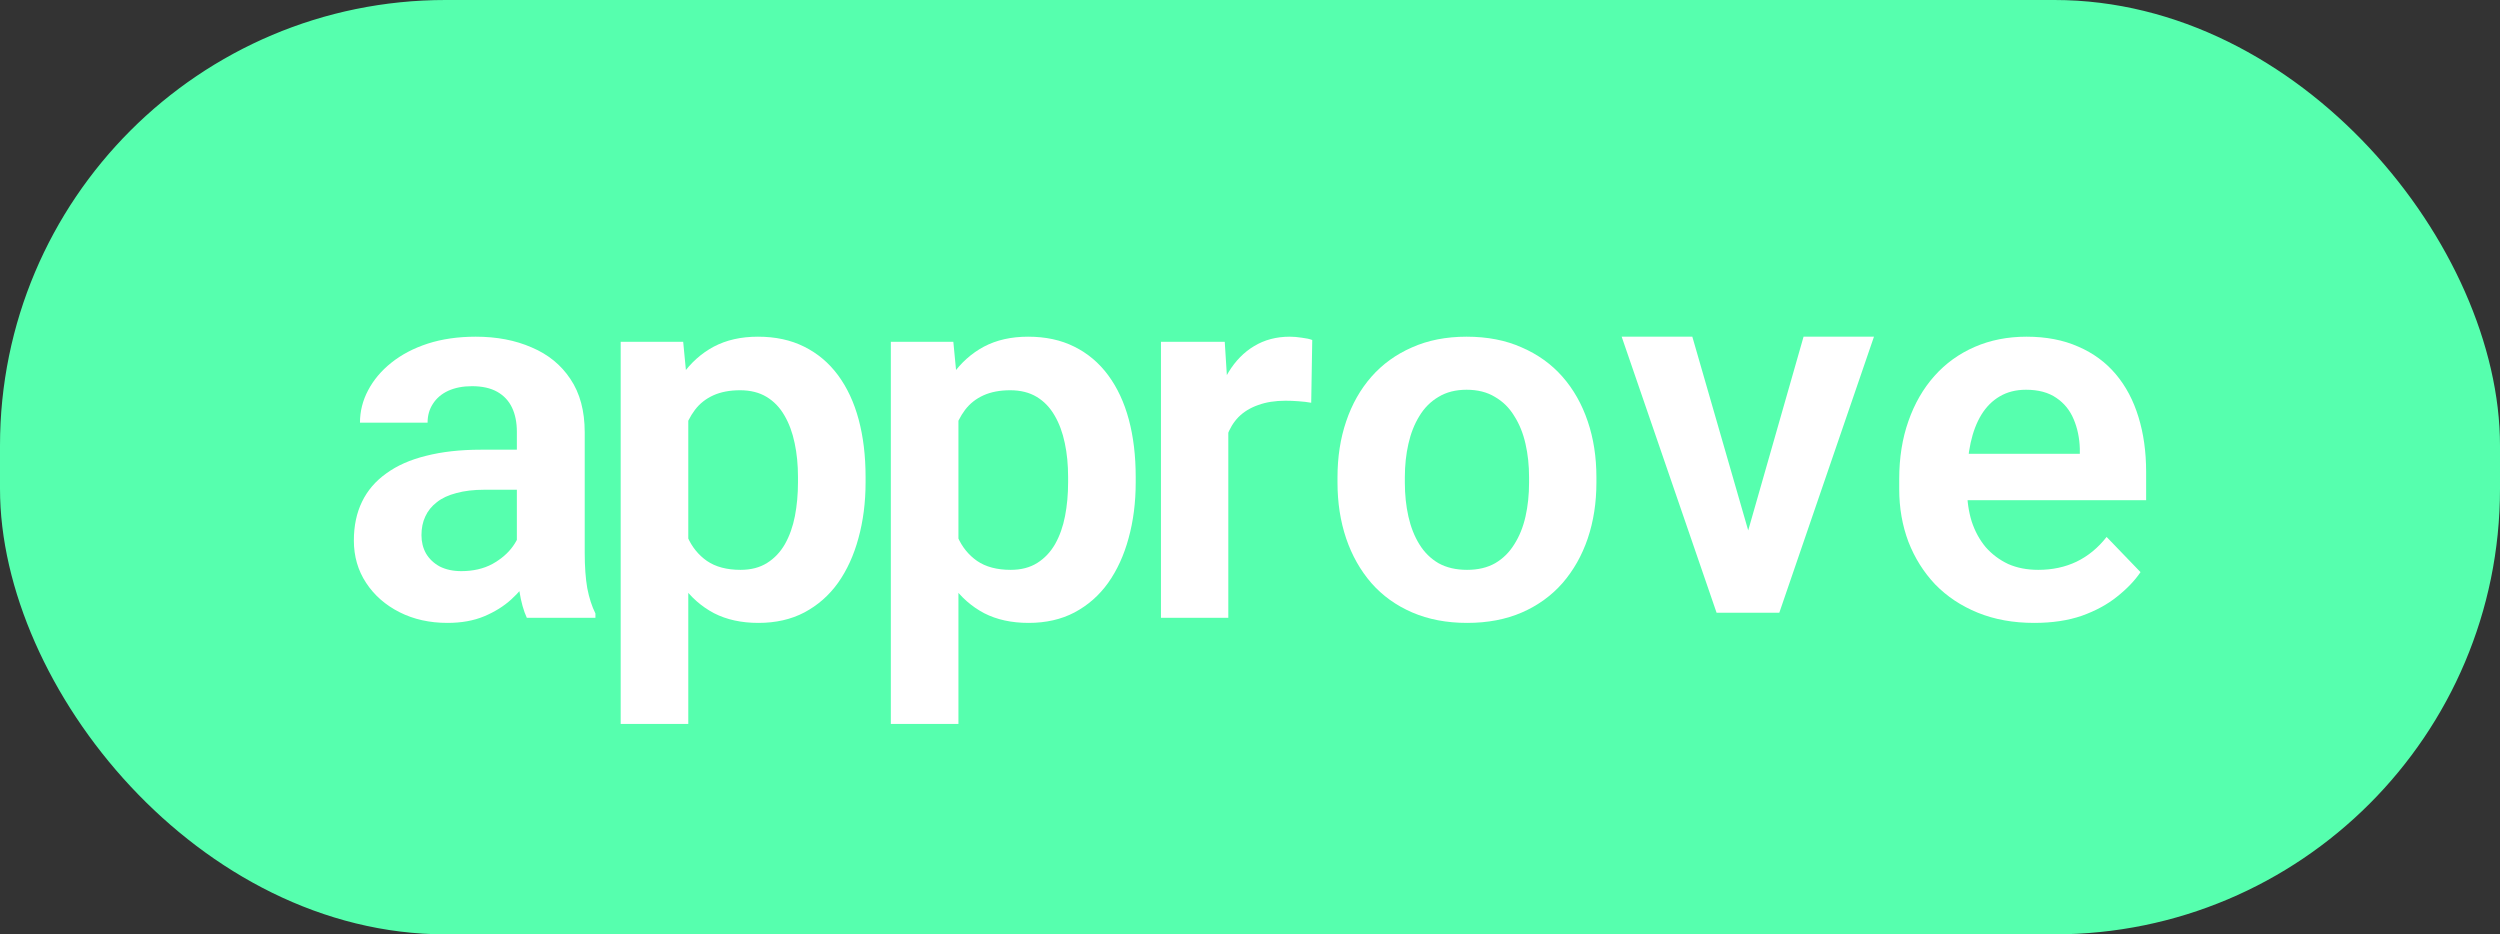 <?xml version="1.0" encoding="UTF-8"?> <svg xmlns="http://www.w3.org/2000/svg" width="99" height="37" viewBox="0 0 99 37" fill="none"><rect x="0" y="0" width="99" height="37" fill="#333333" stroke="none"/><rect width="99" height="37" rx="17.646" fill="#56FFAE"></rect><path d="M20.468 22.142V17.101C20.468 16.731 20.404 16.411 20.276 16.141C20.148 15.872 19.952 15.663 19.69 15.515C19.427 15.367 19.094 15.293 18.69 15.293C18.333 15.293 18.02 15.353 17.75 15.475C17.488 15.596 17.286 15.768 17.144 15.99C17.003 16.205 16.932 16.454 16.932 16.737H14.255C14.255 16.286 14.363 15.858 14.578 15.454C14.794 15.044 15.1 14.68 15.498 14.363C15.902 14.04 16.383 13.788 16.942 13.606C17.508 13.424 18.141 13.333 18.841 13.333C19.67 13.333 20.407 13.474 21.053 13.757C21.707 14.033 22.219 14.451 22.589 15.01C22.966 15.569 23.155 16.273 23.155 17.121V21.889C23.155 22.435 23.188 22.903 23.256 23.293C23.33 23.677 23.438 24.011 23.579 24.294V24.465H20.862C20.734 24.189 20.636 23.839 20.569 23.415C20.501 22.984 20.468 22.559 20.468 22.142ZM20.841 17.808L20.862 19.394H19.175C18.757 19.394 18.39 19.438 18.073 19.525C17.757 19.606 17.498 19.727 17.296 19.889C17.094 20.044 16.942 20.233 16.841 20.455C16.74 20.67 16.69 20.916 16.69 21.192C16.69 21.462 16.75 21.704 16.871 21.919C16.999 22.135 17.181 22.307 17.417 22.435C17.659 22.556 17.942 22.617 18.265 22.617C18.737 22.617 19.148 22.522 19.498 22.334C19.848 22.138 20.121 21.903 20.316 21.627C20.511 21.351 20.616 21.088 20.629 20.839L21.397 21.99C21.303 22.266 21.161 22.559 20.973 22.869C20.784 23.179 20.542 23.468 20.245 23.738C19.949 24.007 19.592 24.23 19.175 24.405C18.757 24.58 18.272 24.667 17.72 24.667C17.013 24.667 16.38 24.526 15.821 24.243C15.262 23.96 14.821 23.573 14.498 23.081C14.174 22.59 14.013 22.031 14.013 21.404C14.013 20.825 14.12 20.313 14.336 19.869C14.551 19.424 14.871 19.051 15.296 18.748C15.72 18.438 16.245 18.205 16.871 18.051C17.504 17.889 18.228 17.808 19.043 17.808H20.841Z" fill="white"></path><path d="M27.256 15.636V28.668H24.579V13.535H27.054L27.256 15.636ZM34.277 18.889V19.101C34.277 19.896 34.182 20.633 33.994 21.313C33.812 21.987 33.543 22.576 33.186 23.081C32.829 23.58 32.384 23.97 31.852 24.253C31.327 24.529 30.721 24.667 30.034 24.667C29.36 24.667 28.775 24.539 28.276 24.283C27.778 24.021 27.357 23.65 27.014 23.172C26.67 22.694 26.394 22.138 26.185 21.505C25.983 20.866 25.832 20.169 25.731 19.414V18.738C25.832 17.936 25.983 17.209 26.185 16.555C26.394 15.896 26.67 15.326 27.014 14.848C27.357 14.363 27.774 13.99 28.266 13.727C28.765 13.464 29.347 13.333 30.014 13.333C30.707 13.333 31.317 13.464 31.842 13.727C32.374 13.99 32.822 14.367 33.186 14.858C33.549 15.35 33.822 15.936 34.004 16.616C34.186 17.296 34.277 18.054 34.277 18.889ZM31.6 19.101V18.889C31.6 18.404 31.556 17.956 31.468 17.546C31.381 17.128 31.246 16.764 31.064 16.454C30.883 16.138 30.647 15.892 30.357 15.717C30.068 15.542 29.717 15.454 29.307 15.454C28.896 15.454 28.542 15.522 28.246 15.656C27.95 15.791 27.707 15.983 27.519 16.232C27.33 16.481 27.182 16.778 27.074 17.121C26.973 17.458 26.906 17.832 26.872 18.242V19.919C26.933 20.418 27.051 20.866 27.226 21.263C27.401 21.66 27.657 21.977 27.993 22.212C28.337 22.448 28.781 22.566 29.327 22.566C29.738 22.566 30.088 22.475 30.377 22.293C30.667 22.111 30.903 21.862 31.084 21.546C31.266 21.223 31.398 20.852 31.479 20.435C31.559 20.017 31.6 19.573 31.6 19.101Z" fill="white"></path><path d="M37.954 15.636V28.668H35.277V13.535H37.752L37.954 15.636ZM44.974 18.889V19.101C44.974 19.896 44.88 20.633 44.692 21.313C44.51 21.987 44.24 22.576 43.883 23.081C43.526 23.58 43.082 23.97 42.55 24.253C42.025 24.529 41.419 24.667 40.732 24.667C40.058 24.667 39.472 24.539 38.974 24.283C38.476 24.021 38.055 23.65 37.711 23.172C37.368 22.694 37.092 22.138 36.883 21.505C36.681 20.866 36.529 20.169 36.428 19.414V18.738C36.529 17.936 36.681 17.209 36.883 16.555C37.092 15.896 37.368 15.326 37.711 14.848C38.055 14.363 38.472 13.99 38.964 13.727C39.462 13.464 40.045 13.333 40.712 13.333C41.405 13.333 42.015 13.464 42.54 13.727C43.072 13.99 43.52 14.367 43.883 14.858C44.247 15.35 44.52 15.936 44.702 16.616C44.884 17.296 44.974 18.054 44.974 18.889ZM42.297 19.101V18.889C42.297 18.404 42.254 17.956 42.166 17.546C42.079 17.128 41.944 16.764 41.762 16.454C41.58 16.138 41.345 15.892 41.055 15.717C40.765 15.542 40.415 15.454 40.004 15.454C39.594 15.454 39.24 15.522 38.944 15.656C38.647 15.791 38.405 15.983 38.216 16.232C38.028 16.481 37.88 16.778 37.772 17.121C37.671 17.458 37.603 17.832 37.57 18.242V19.919C37.63 20.418 37.748 20.866 37.923 21.263C38.099 21.66 38.354 21.977 38.691 22.212C39.035 22.448 39.479 22.566 40.025 22.566C40.435 22.566 40.786 22.475 41.075 22.293C41.365 22.111 41.6 21.862 41.782 21.546C41.964 21.223 42.096 20.852 42.176 20.435C42.257 20.017 42.297 19.573 42.297 19.101Z" fill="white"></path><path d="M48.641 15.768V24.465H45.974V13.535H48.5L48.641 15.768ZM51.965 13.464L51.924 15.949C51.776 15.922 51.608 15.902 51.419 15.889C51.237 15.875 51.066 15.869 50.904 15.869C50.493 15.869 50.133 15.926 49.823 16.04C49.513 16.148 49.254 16.306 49.045 16.515C48.843 16.724 48.688 16.98 48.581 17.283C48.473 17.579 48.412 17.916 48.399 18.293L47.823 18.222C47.823 17.529 47.894 16.886 48.035 16.293C48.177 15.7 48.382 15.182 48.651 14.737C48.921 14.293 49.258 13.949 49.661 13.707C50.072 13.458 50.544 13.333 51.076 13.333C51.224 13.333 51.382 13.347 51.551 13.373C51.726 13.394 51.864 13.424 51.965 13.464Z" fill="white"></path><path d="M52.965 19.111V18.899C52.965 18.098 53.079 17.36 53.308 16.687C53.537 16.007 53.871 15.417 54.308 14.919C54.746 14.421 55.282 14.033 55.915 13.757C56.548 13.474 57.268 13.333 58.076 13.333C58.898 13.333 59.625 13.474 60.258 13.757C60.898 14.033 61.437 14.421 61.875 14.919C62.312 15.417 62.646 16.007 62.875 16.687C63.104 17.36 63.218 18.098 63.218 18.899V19.111C63.218 19.906 63.104 20.643 62.875 21.323C62.646 21.997 62.312 22.586 61.875 23.091C61.437 23.59 60.901 23.977 60.269 24.253C59.635 24.529 58.911 24.667 58.097 24.667C57.288 24.667 56.565 24.529 55.925 24.253C55.285 23.977 54.746 23.59 54.308 23.091C53.871 22.586 53.537 21.997 53.308 21.323C53.079 20.643 52.965 19.906 52.965 19.111ZM55.632 18.899V19.111C55.632 19.589 55.679 20.037 55.773 20.455C55.867 20.872 56.012 21.239 56.208 21.556C56.403 21.872 56.655 22.122 56.965 22.303C57.282 22.479 57.659 22.566 58.097 22.566C58.528 22.566 58.898 22.479 59.208 22.303C59.518 22.122 59.77 21.872 59.965 21.556C60.167 21.239 60.316 20.872 60.41 20.455C60.504 20.037 60.551 19.589 60.551 19.111V18.899C60.551 18.428 60.504 17.987 60.41 17.576C60.316 17.158 60.167 16.791 59.965 16.475C59.77 16.151 59.514 15.899 59.198 15.717C58.888 15.528 58.514 15.434 58.076 15.434C57.645 15.434 57.275 15.528 56.965 15.717C56.655 15.899 56.403 16.151 56.208 16.475C56.012 16.791 55.867 17.158 55.773 17.576C55.679 17.987 55.632 18.428 55.632 18.899Z" fill="white"></path><path d="M68.875 22.243L71.421 13.333H74.209L70.461 24.263H68.764L68.875 22.243ZM67.016 13.333L69.592 22.263L69.683 24.263H67.976L64.218 13.333H67.016Z" fill="white"></path><path d="M80.553 24.667C79.725 24.667 78.98 24.532 78.32 24.263C77.66 23.994 77.098 23.62 76.633 23.142C76.175 22.657 75.822 22.095 75.573 21.455C75.33 20.808 75.209 20.115 75.209 19.374V18.97C75.209 18.128 75.33 17.364 75.573 16.677C75.815 15.983 76.159 15.387 76.603 14.889C77.047 14.39 77.579 14.007 78.199 13.737C78.819 13.468 79.502 13.333 80.25 13.333C81.024 13.333 81.708 13.464 82.3 13.727C82.893 13.983 83.388 14.347 83.785 14.818C84.183 15.289 84.483 15.855 84.684 16.515C84.886 17.168 84.987 17.892 84.987 18.687V19.808H76.421V17.97H82.361V17.768C82.348 17.343 82.267 16.956 82.119 16.606C81.971 16.249 81.742 15.966 81.432 15.757C81.122 15.542 80.721 15.434 80.23 15.434C79.832 15.434 79.485 15.522 79.189 15.697C78.9 15.865 78.657 16.108 78.462 16.424C78.273 16.734 78.132 17.104 78.037 17.535C77.943 17.966 77.896 18.445 77.896 18.97V19.374C77.896 19.832 77.957 20.256 78.078 20.647C78.206 21.037 78.391 21.377 78.633 21.667C78.883 21.95 79.179 22.172 79.522 22.334C79.873 22.489 80.27 22.566 80.715 22.566C81.273 22.566 81.778 22.458 82.23 22.243C82.688 22.021 83.085 21.694 83.422 21.263L84.765 22.657C84.536 22.994 84.227 23.317 83.836 23.627C83.452 23.936 82.987 24.189 82.442 24.384C81.896 24.573 81.267 24.667 80.553 24.667Z" fill="white"></path></svg> 
